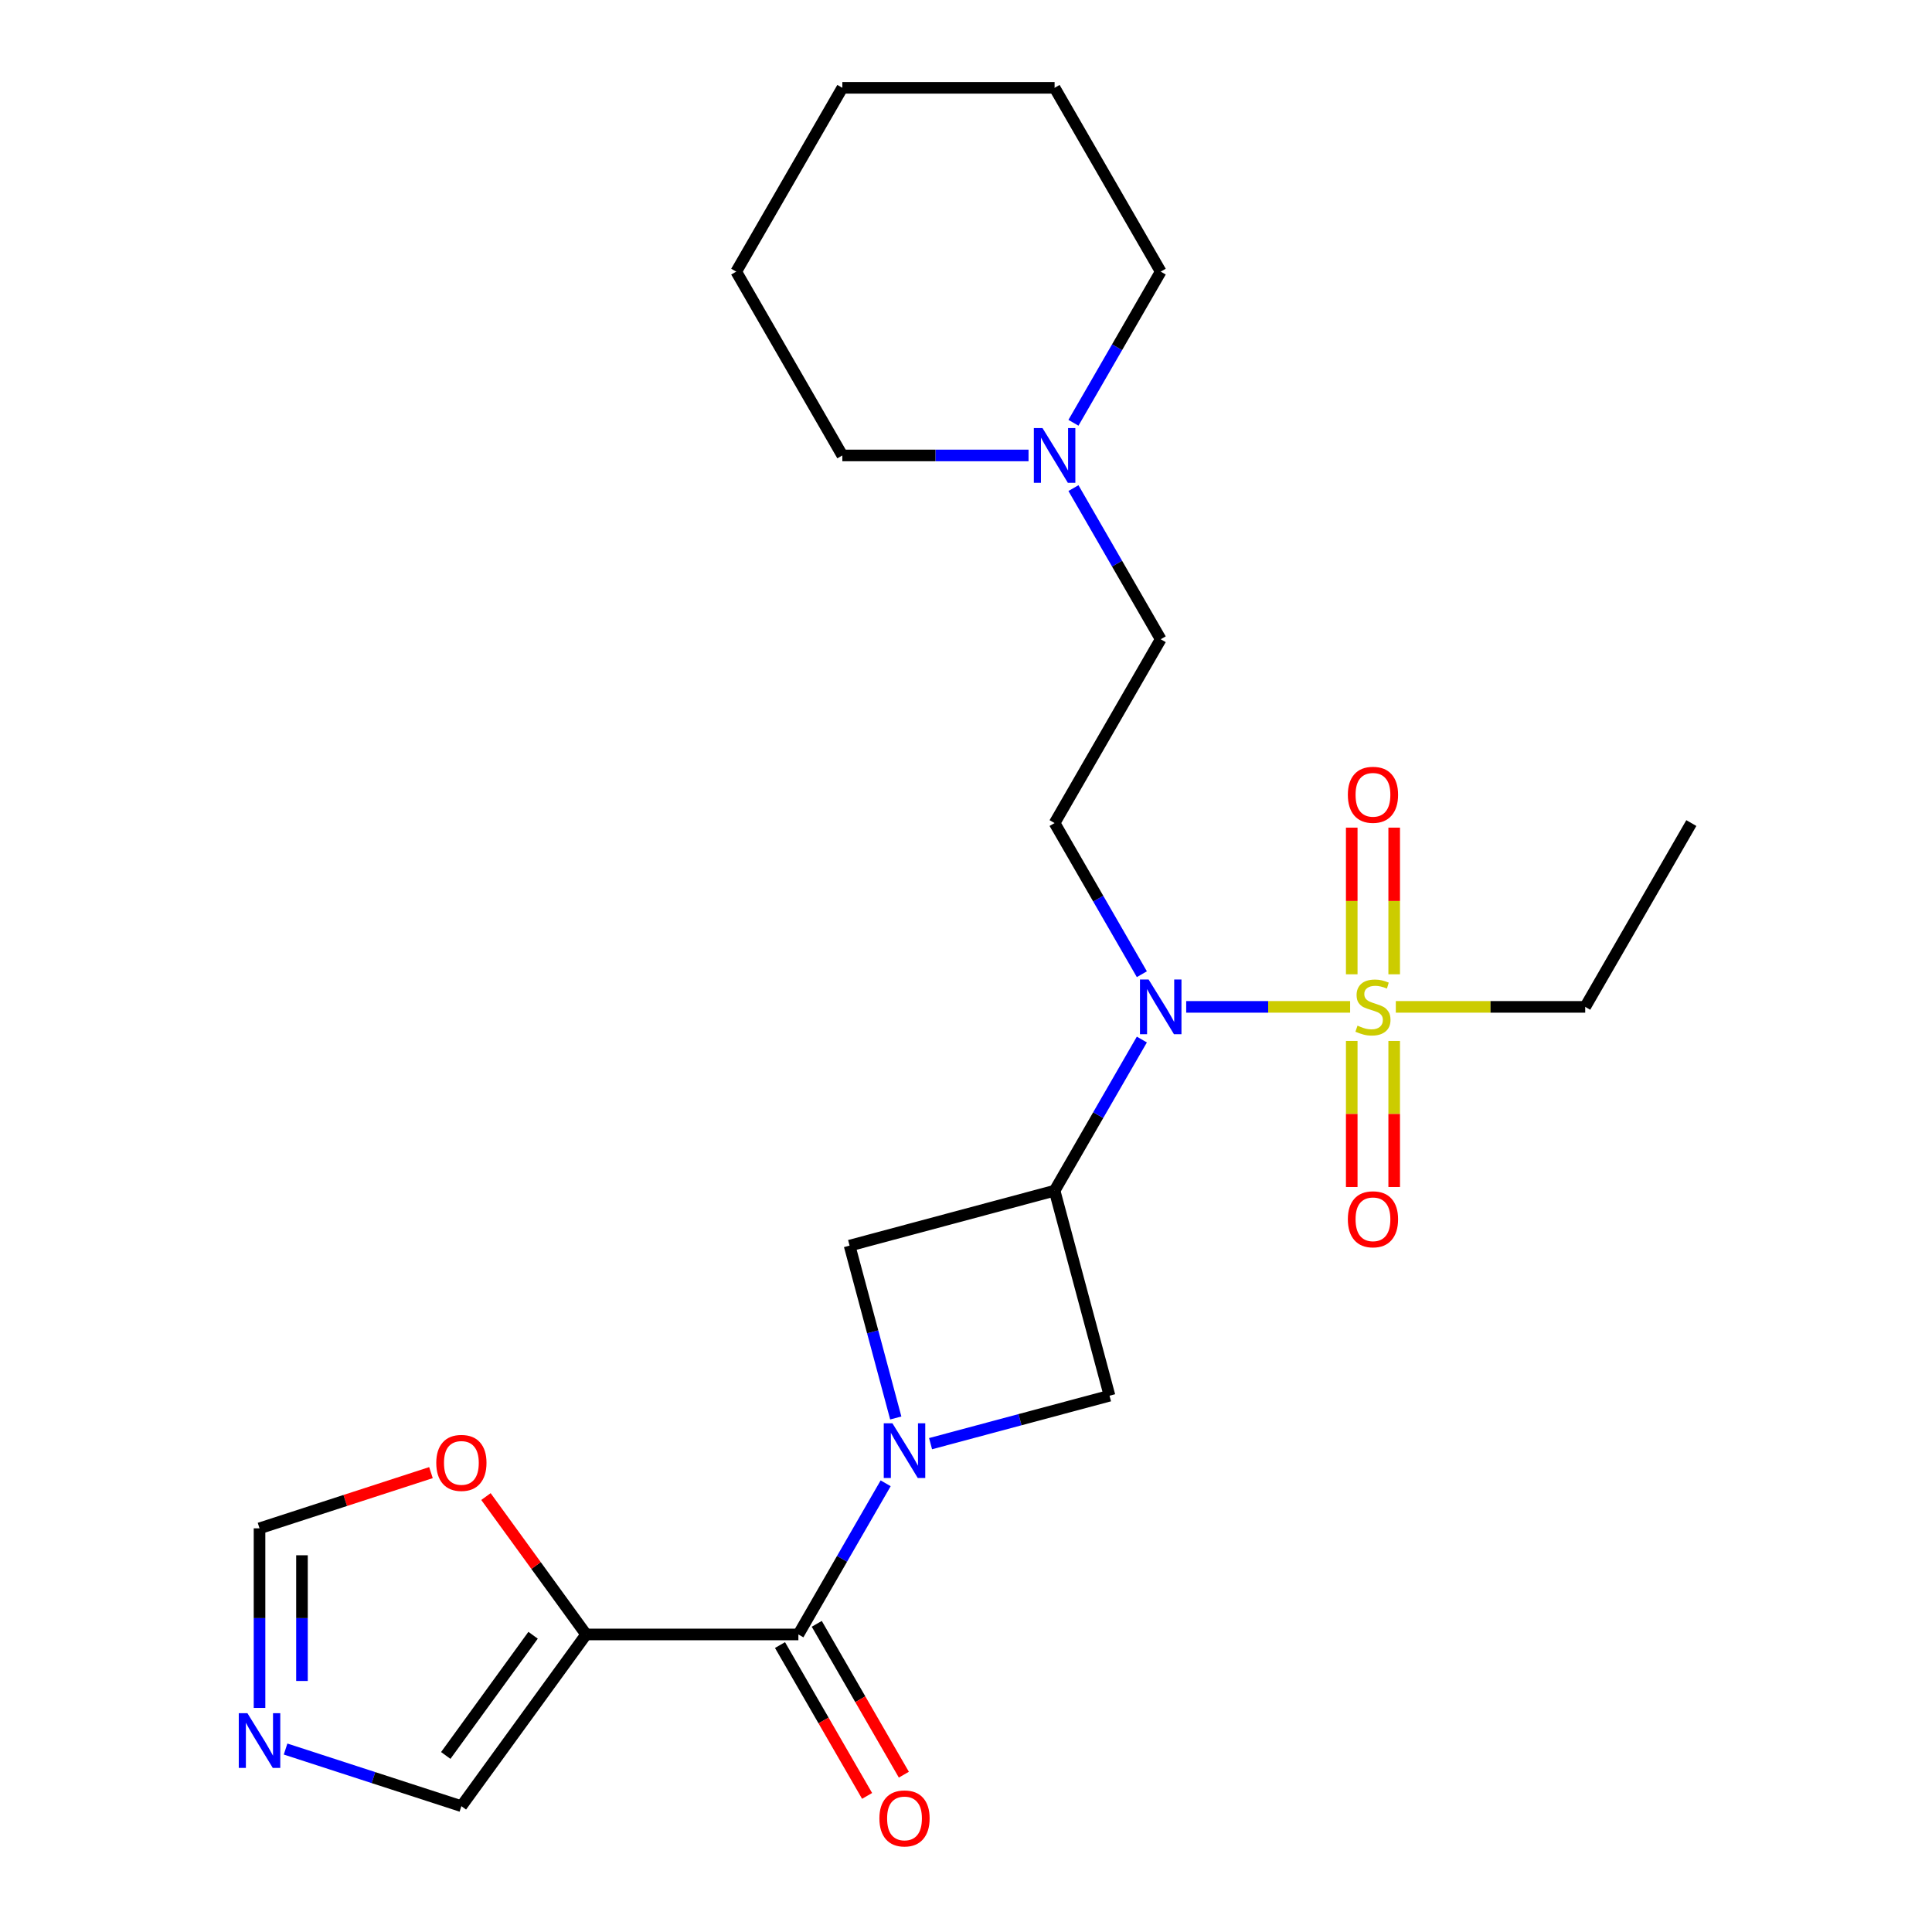 <?xml version='1.0' encoding='iso-8859-1'?>
<svg version='1.1' baseProfile='full'
              xmlns='http://www.w3.org/2000/svg'
                      xmlns:rdkit='http://www.rdkit.org/xml'
                      xmlns:xlink='http://www.w3.org/1999/xlink'
                  xml:space='preserve'
width='1000px' height='1000px' viewBox='0 0 1000 1000'>
<!-- END OF HEADER -->
<rect style='opacity:1.0;fill:#FFFFFF;stroke:none' width='1000' height='1000' x='0' y='0'> </rect>
<path class='bond-3' d='M 698.818,521.158 L 656.397,521.158' style='fill:none;fill-rule:evenodd;stroke:#CCCC00;stroke-width:6px;stroke-linecap:butt;stroke-linejoin:miter;stroke-opacity:1' />
<path class='bond-3' d='M 656.397,521.158 L 613.976,521.158' style='fill:none;fill-rule:evenodd;stroke:#0000FF;stroke-width:6px;stroke-linecap:butt;stroke-linejoin:miter;stroke-opacity:1' />
<path class='bond-11' d='M 721.63,504.292 L 721.63,466.338' style='fill:none;fill-rule:evenodd;stroke:#CCCC00;stroke-width:6px;stroke-linecap:butt;stroke-linejoin:miter;stroke-opacity:1' />
<path class='bond-11' d='M 721.63,466.338 L 721.63,428.384' style='fill:none;fill-rule:evenodd;stroke:#FF0000;stroke-width:6px;stroke-linecap:butt;stroke-linejoin:miter;stroke-opacity:1' />
<path class='bond-11' d='M 699.658,504.292 L 699.658,466.338' style='fill:none;fill-rule:evenodd;stroke:#CCCC00;stroke-width:6px;stroke-linecap:butt;stroke-linejoin:miter;stroke-opacity:1' />
<path class='bond-11' d='M 699.658,466.338 L 699.658,428.384' style='fill:none;fill-rule:evenodd;stroke:#FF0000;stroke-width:6px;stroke-linecap:butt;stroke-linejoin:miter;stroke-opacity:1' />
<path class='bond-12' d='M 699.658,538.785 L 699.658,576.588' style='fill:none;fill-rule:evenodd;stroke:#CCCC00;stroke-width:6px;stroke-linecap:butt;stroke-linejoin:miter;stroke-opacity:1' />
<path class='bond-12' d='M 699.658,576.588 L 699.658,614.392' style='fill:none;fill-rule:evenodd;stroke:#FF0000;stroke-width:6px;stroke-linecap:butt;stroke-linejoin:miter;stroke-opacity:1' />
<path class='bond-12' d='M 721.63,538.785 L 721.63,576.588' style='fill:none;fill-rule:evenodd;stroke:#CCCC00;stroke-width:6px;stroke-linecap:butt;stroke-linejoin:miter;stroke-opacity:1' />
<path class='bond-12' d='M 721.63,576.588 L 721.63,614.392' style='fill:none;fill-rule:evenodd;stroke:#FF0000;stroke-width:6px;stroke-linecap:butt;stroke-linejoin:miter;stroke-opacity:1' />
<path class='bond-17' d='M 722.471,521.158 L 771.487,521.158' style='fill:none;fill-rule:evenodd;stroke:#CCCC00;stroke-width:6px;stroke-linecap:butt;stroke-linejoin:miter;stroke-opacity:1' />
<path class='bond-17' d='M 771.487,521.158 L 820.503,521.158' style='fill:none;fill-rule:evenodd;stroke:#000000;stroke-width:6px;stroke-linecap:butt;stroke-linejoin:miter;stroke-opacity:1' />
<path class='bond-0' d='M 481.66,747.235 L 527.974,734.825' style='fill:none;fill-rule:evenodd;stroke:#0000FF;stroke-width:6px;stroke-linecap:butt;stroke-linejoin:miter;stroke-opacity:1' />
<path class='bond-0' d='M 527.974,734.825 L 574.289,722.415' style='fill:none;fill-rule:evenodd;stroke:#000000;stroke-width:6px;stroke-linecap:butt;stroke-linejoin:miter;stroke-opacity:1' />
<path class='bond-2' d='M 458.412,767.755 L 435.828,806.872' style='fill:none;fill-rule:evenodd;stroke:#0000FF;stroke-width:6px;stroke-linecap:butt;stroke-linejoin:miter;stroke-opacity:1' />
<path class='bond-2' d='M 435.828,806.872 L 413.244,845.989' style='fill:none;fill-rule:evenodd;stroke:#000000;stroke-width:6px;stroke-linecap:butt;stroke-linejoin:miter;stroke-opacity:1' />
<path class='bond-24' d='M 463.643,733.942 L 451.691,689.337' style='fill:none;fill-rule:evenodd;stroke:#0000FF;stroke-width:6px;stroke-linecap:butt;stroke-linejoin:miter;stroke-opacity:1' />
<path class='bond-24' d='M 451.691,689.337 L 439.74,644.733' style='fill:none;fill-rule:evenodd;stroke:#000000;stroke-width:6px;stroke-linecap:butt;stroke-linejoin:miter;stroke-opacity:1' />
<path class='bond-1' d='M 545.855,616.299 L 568.44,577.182' style='fill:none;fill-rule:evenodd;stroke:#000000;stroke-width:6px;stroke-linecap:butt;stroke-linejoin:miter;stroke-opacity:1' />
<path class='bond-1' d='M 568.44,577.182 L 591.024,538.065' style='fill:none;fill-rule:evenodd;stroke:#0000FF;stroke-width:6px;stroke-linecap:butt;stroke-linejoin:miter;stroke-opacity:1' />
<path class='bond-5' d='M 545.855,616.299 L 439.74,644.733' style='fill:none;fill-rule:evenodd;stroke:#000000;stroke-width:6px;stroke-linecap:butt;stroke-linejoin:miter;stroke-opacity:1' />
<path class='bond-6' d='M 545.855,616.299 L 574.289,722.415' style='fill:none;fill-rule:evenodd;stroke:#000000;stroke-width:6px;stroke-linecap:butt;stroke-linejoin:miter;stroke-opacity:1' />
<path class='bond-4' d='M 413.244,845.989 L 303.385,845.989' style='fill:none;fill-rule:evenodd;stroke:#000000;stroke-width:6px;stroke-linecap:butt;stroke-linejoin:miter;stroke-opacity:1' />
<path class='bond-15' d='M 403.73,851.482 L 426.268,890.519' style='fill:none;fill-rule:evenodd;stroke:#000000;stroke-width:6px;stroke-linecap:butt;stroke-linejoin:miter;stroke-opacity:1' />
<path class='bond-15' d='M 426.268,890.519 L 448.806,929.557' style='fill:none;fill-rule:evenodd;stroke:#FF0000;stroke-width:6px;stroke-linecap:butt;stroke-linejoin:miter;stroke-opacity:1' />
<path class='bond-15' d='M 422.758,840.496 L 445.296,879.534' style='fill:none;fill-rule:evenodd;stroke:#000000;stroke-width:6px;stroke-linecap:butt;stroke-linejoin:miter;stroke-opacity:1' />
<path class='bond-15' d='M 445.296,879.534 L 467.834,918.571' style='fill:none;fill-rule:evenodd;stroke:#FF0000;stroke-width:6px;stroke-linecap:butt;stroke-linejoin:miter;stroke-opacity:1' />
<path class='bond-8' d='M 591.024,504.252 L 568.44,465.135' style='fill:none;fill-rule:evenodd;stroke:#0000FF;stroke-width:6px;stroke-linecap:butt;stroke-linejoin:miter;stroke-opacity:1' />
<path class='bond-8' d='M 568.44,465.135 L 545.855,426.018' style='fill:none;fill-rule:evenodd;stroke:#000000;stroke-width:6px;stroke-linecap:butt;stroke-linejoin:miter;stroke-opacity:1' />
<path class='bond-9' d='M 303.385,845.989 L 277.457,810.304' style='fill:none;fill-rule:evenodd;stroke:#000000;stroke-width:6px;stroke-linecap:butt;stroke-linejoin:miter;stroke-opacity:1' />
<path class='bond-9' d='M 277.457,810.304 L 251.53,774.618' style='fill:none;fill-rule:evenodd;stroke:#FF0000;stroke-width:6px;stroke-linecap:butt;stroke-linejoin:miter;stroke-opacity:1' />
<path class='bond-10' d='M 303.385,845.989 L 238.811,934.867' style='fill:none;fill-rule:evenodd;stroke:#000000;stroke-width:6px;stroke-linecap:butt;stroke-linejoin:miter;stroke-opacity:1' />
<path class='bond-10' d='M 275.923,846.406 L 230.722,908.621' style='fill:none;fill-rule:evenodd;stroke:#000000;stroke-width:6px;stroke-linecap:butt;stroke-linejoin:miter;stroke-opacity:1' />
<path class='bond-7' d='M 147.815,905.301 L 193.313,920.084' style='fill:none;fill-rule:evenodd;stroke:#0000FF;stroke-width:6px;stroke-linecap:butt;stroke-linejoin:miter;stroke-opacity:1' />
<path class='bond-7' d='M 193.313,920.084 L 238.811,934.867' style='fill:none;fill-rule:evenodd;stroke:#000000;stroke-width:6px;stroke-linecap:butt;stroke-linejoin:miter;stroke-opacity:1' />
<path class='bond-26' d='M 134.329,884.012 L 134.329,837.536' style='fill:none;fill-rule:evenodd;stroke:#0000FF;stroke-width:6px;stroke-linecap:butt;stroke-linejoin:miter;stroke-opacity:1' />
<path class='bond-26' d='M 134.329,837.536 L 134.329,791.06' style='fill:none;fill-rule:evenodd;stroke:#000000;stroke-width:6px;stroke-linecap:butt;stroke-linejoin:miter;stroke-opacity:1' />
<path class='bond-26' d='M 156.301,870.07 L 156.301,837.536' style='fill:none;fill-rule:evenodd;stroke:#0000FF;stroke-width:6px;stroke-linecap:butt;stroke-linejoin:miter;stroke-opacity:1' />
<path class='bond-26' d='M 156.301,837.536 L 156.301,805.003' style='fill:none;fill-rule:evenodd;stroke:#000000;stroke-width:6px;stroke-linecap:butt;stroke-linejoin:miter;stroke-opacity:1' />
<path class='bond-16' d='M 545.855,426.018 L 600.785,330.877' style='fill:none;fill-rule:evenodd;stroke:#000000;stroke-width:6px;stroke-linecap:butt;stroke-linejoin:miter;stroke-opacity:1' />
<path class='bond-14' d='M 223.065,762.228 L 178.697,776.644' style='fill:none;fill-rule:evenodd;stroke:#FF0000;stroke-width:6px;stroke-linecap:butt;stroke-linejoin:miter;stroke-opacity:1' />
<path class='bond-14' d='M 178.697,776.644 L 134.329,791.06' style='fill:none;fill-rule:evenodd;stroke:#000000;stroke-width:6px;stroke-linecap:butt;stroke-linejoin:miter;stroke-opacity:1' />
<path class='bond-13' d='M 555.616,252.643 L 578.201,291.76' style='fill:none;fill-rule:evenodd;stroke:#0000FF;stroke-width:6px;stroke-linecap:butt;stroke-linejoin:miter;stroke-opacity:1' />
<path class='bond-13' d='M 578.201,291.76 L 600.785,330.877' style='fill:none;fill-rule:evenodd;stroke:#000000;stroke-width:6px;stroke-linecap:butt;stroke-linejoin:miter;stroke-opacity:1' />
<path class='bond-18' d='M 555.616,218.83 L 578.201,179.712' style='fill:none;fill-rule:evenodd;stroke:#0000FF;stroke-width:6px;stroke-linecap:butt;stroke-linejoin:miter;stroke-opacity:1' />
<path class='bond-18' d='M 578.201,179.712 L 600.785,140.595' style='fill:none;fill-rule:evenodd;stroke:#000000;stroke-width:6px;stroke-linecap:butt;stroke-linejoin:miter;stroke-opacity:1' />
<path class='bond-19' d='M 532.369,235.736 L 484.183,235.736' style='fill:none;fill-rule:evenodd;stroke:#0000FF;stroke-width:6px;stroke-linecap:butt;stroke-linejoin:miter;stroke-opacity:1' />
<path class='bond-19' d='M 484.183,235.736 L 435.996,235.736' style='fill:none;fill-rule:evenodd;stroke:#000000;stroke-width:6px;stroke-linecap:butt;stroke-linejoin:miter;stroke-opacity:1' />
<path class='bond-20' d='M 820.503,521.158 L 875.433,426.018' style='fill:none;fill-rule:evenodd;stroke:#000000;stroke-width:6px;stroke-linecap:butt;stroke-linejoin:miter;stroke-opacity:1' />
<path class='bond-21' d='M 600.785,140.595 L 545.855,45.455' style='fill:none;fill-rule:evenodd;stroke:#000000;stroke-width:6px;stroke-linecap:butt;stroke-linejoin:miter;stroke-opacity:1' />
<path class='bond-22' d='M 435.996,235.736 L 381.067,140.595' style='fill:none;fill-rule:evenodd;stroke:#000000;stroke-width:6px;stroke-linecap:butt;stroke-linejoin:miter;stroke-opacity:1' />
<path class='bond-25' d='M 545.855,45.455 L 435.996,45.455' style='fill:none;fill-rule:evenodd;stroke:#000000;stroke-width:6px;stroke-linecap:butt;stroke-linejoin:miter;stroke-opacity:1' />
<path class='bond-23' d='M 381.067,140.595 L 435.996,45.455' style='fill:none;fill-rule:evenodd;stroke:#000000;stroke-width:6px;stroke-linecap:butt;stroke-linejoin:miter;stroke-opacity:1' />
<path  class='atom-0' d='M 702.644 530.878
Q 702.964 530.998, 704.284 531.558
Q 705.604 532.118, 707.044 532.478
Q 708.524 532.798, 709.964 532.798
Q 712.644 532.798, 714.204 531.518
Q 715.764 530.198, 715.764 527.918
Q 715.764 526.358, 714.964 525.398
Q 714.204 524.438, 713.004 523.918
Q 711.804 523.398, 709.804 522.798
Q 707.284 522.038, 705.764 521.318
Q 704.284 520.598, 703.204 519.078
Q 702.164 517.558, 702.164 514.998
Q 702.164 511.438, 704.564 509.238
Q 707.004 507.038, 711.804 507.038
Q 715.084 507.038, 718.804 508.598
L 717.884 511.678
Q 714.484 510.278, 711.924 510.278
Q 709.164 510.278, 707.644 511.438
Q 706.124 512.558, 706.164 514.518
Q 706.164 516.038, 706.924 516.958
Q 707.724 517.878, 708.844 518.398
Q 710.004 518.918, 711.924 519.518
Q 714.484 520.318, 716.004 521.118
Q 717.524 521.918, 718.604 523.558
Q 719.724 525.158, 719.724 527.918
Q 719.724 531.838, 717.084 533.958
Q 714.484 536.038, 710.124 536.038
Q 707.604 536.038, 705.684 535.478
Q 703.804 534.958, 701.564 534.038
L 702.644 530.878
' fill='#CCCC00'/>
<path  class='atom-1' d='M 461.913 736.689
L 471.193 751.689
Q 472.113 753.169, 473.593 755.849
Q 475.073 758.529, 475.153 758.689
L 475.153 736.689
L 478.913 736.689
L 478.913 765.009
L 475.033 765.009
L 465.073 748.609
Q 463.913 746.689, 462.673 744.489
Q 461.473 742.289, 461.113 741.609
L 461.113 765.009
L 457.433 765.009
L 457.433 736.689
L 461.913 736.689
' fill='#0000FF'/>
<path  class='atom-4' d='M 594.525 506.998
L 603.805 521.998
Q 604.725 523.478, 606.205 526.158
Q 607.685 528.838, 607.765 528.998
L 607.765 506.998
L 611.525 506.998
L 611.525 535.318
L 607.645 535.318
L 597.685 518.918
Q 596.525 516.998, 595.285 514.798
Q 594.085 512.598, 593.725 511.918
L 593.725 535.318
L 590.045 535.318
L 590.045 506.998
L 594.525 506.998
' fill='#0000FF'/>
<path  class='atom-8' d='M 128.069 886.759
L 137.349 901.759
Q 138.269 903.239, 139.749 905.919
Q 141.229 908.599, 141.309 908.759
L 141.309 886.759
L 145.069 886.759
L 145.069 915.079
L 141.189 915.079
L 131.229 898.679
Q 130.069 896.759, 128.829 894.559
Q 127.629 892.359, 127.269 891.679
L 127.269 915.079
L 123.589 915.079
L 123.589 886.759
L 128.069 886.759
' fill='#0000FF'/>
<path  class='atom-10' d='M 225.811 757.191
Q 225.811 750.391, 229.171 746.591
Q 232.531 742.791, 238.811 742.791
Q 245.091 742.791, 248.451 746.591
Q 251.811 750.391, 251.811 757.191
Q 251.811 764.071, 248.411 767.991
Q 245.011 771.871, 238.811 771.871
Q 232.571 771.871, 229.171 767.991
Q 225.811 764.111, 225.811 757.191
M 238.811 768.671
Q 243.131 768.671, 245.451 765.791
Q 247.811 762.871, 247.811 757.191
Q 247.811 751.631, 245.451 748.831
Q 243.131 745.991, 238.811 745.991
Q 234.491 745.991, 232.131 748.791
Q 229.811 751.591, 229.811 757.191
Q 229.811 762.911, 232.131 765.791
Q 234.491 768.671, 238.811 768.671
' fill='#FF0000'/>
<path  class='atom-12' d='M 697.644 411.379
Q 697.644 404.579, 701.004 400.779
Q 704.364 396.979, 710.644 396.979
Q 716.924 396.979, 720.284 400.779
Q 723.644 404.579, 723.644 411.379
Q 723.644 418.259, 720.244 422.179
Q 716.844 426.059, 710.644 426.059
Q 704.404 426.059, 701.004 422.179
Q 697.644 418.299, 697.644 411.379
M 710.644 422.859
Q 714.964 422.859, 717.284 419.979
Q 719.644 417.059, 719.644 411.379
Q 719.644 405.819, 717.284 403.019
Q 714.964 400.179, 710.644 400.179
Q 706.324 400.179, 703.964 402.979
Q 701.644 405.779, 701.644 411.379
Q 701.644 417.099, 703.964 419.979
Q 706.324 422.859, 710.644 422.859
' fill='#FF0000'/>
<path  class='atom-13' d='M 697.644 631.098
Q 697.644 624.298, 701.004 620.498
Q 704.364 616.698, 710.644 616.698
Q 716.924 616.698, 720.284 620.498
Q 723.644 624.298, 723.644 631.098
Q 723.644 637.978, 720.244 641.898
Q 716.844 645.778, 710.644 645.778
Q 704.404 645.778, 701.004 641.898
Q 697.644 638.018, 697.644 631.098
M 710.644 642.578
Q 714.964 642.578, 717.284 639.698
Q 719.644 636.778, 719.644 631.098
Q 719.644 625.538, 717.284 622.738
Q 714.964 619.898, 710.644 619.898
Q 706.324 619.898, 703.964 622.698
Q 701.644 625.498, 701.644 631.098
Q 701.644 636.818, 703.964 639.698
Q 706.324 642.578, 710.644 642.578
' fill='#FF0000'/>
<path  class='atom-14' d='M 539.595 221.576
L 548.875 236.576
Q 549.795 238.056, 551.275 240.736
Q 552.755 243.416, 552.835 243.576
L 552.835 221.576
L 556.595 221.576
L 556.595 249.896
L 552.715 249.896
L 542.755 233.496
Q 541.595 231.576, 540.355 229.376
Q 539.155 227.176, 538.795 226.496
L 538.795 249.896
L 535.115 249.896
L 535.115 221.576
L 539.595 221.576
' fill='#0000FF'/>
<path  class='atom-16' d='M 455.173 941.21
Q 455.173 934.41, 458.533 930.61
Q 461.893 926.81, 468.173 926.81
Q 474.453 926.81, 477.813 930.61
Q 481.173 934.41, 481.173 941.21
Q 481.173 948.09, 477.773 952.01
Q 474.373 955.89, 468.173 955.89
Q 461.933 955.89, 458.533 952.01
Q 455.173 948.13, 455.173 941.21
M 468.173 952.69
Q 472.493 952.69, 474.813 949.81
Q 477.173 946.89, 477.173 941.21
Q 477.173 935.65, 474.813 932.85
Q 472.493 930.01, 468.173 930.01
Q 463.853 930.01, 461.493 932.81
Q 459.173 935.61, 459.173 941.21
Q 459.173 946.93, 461.493 949.81
Q 463.853 952.69, 468.173 952.69
' fill='#FF0000'/>
</svg>
